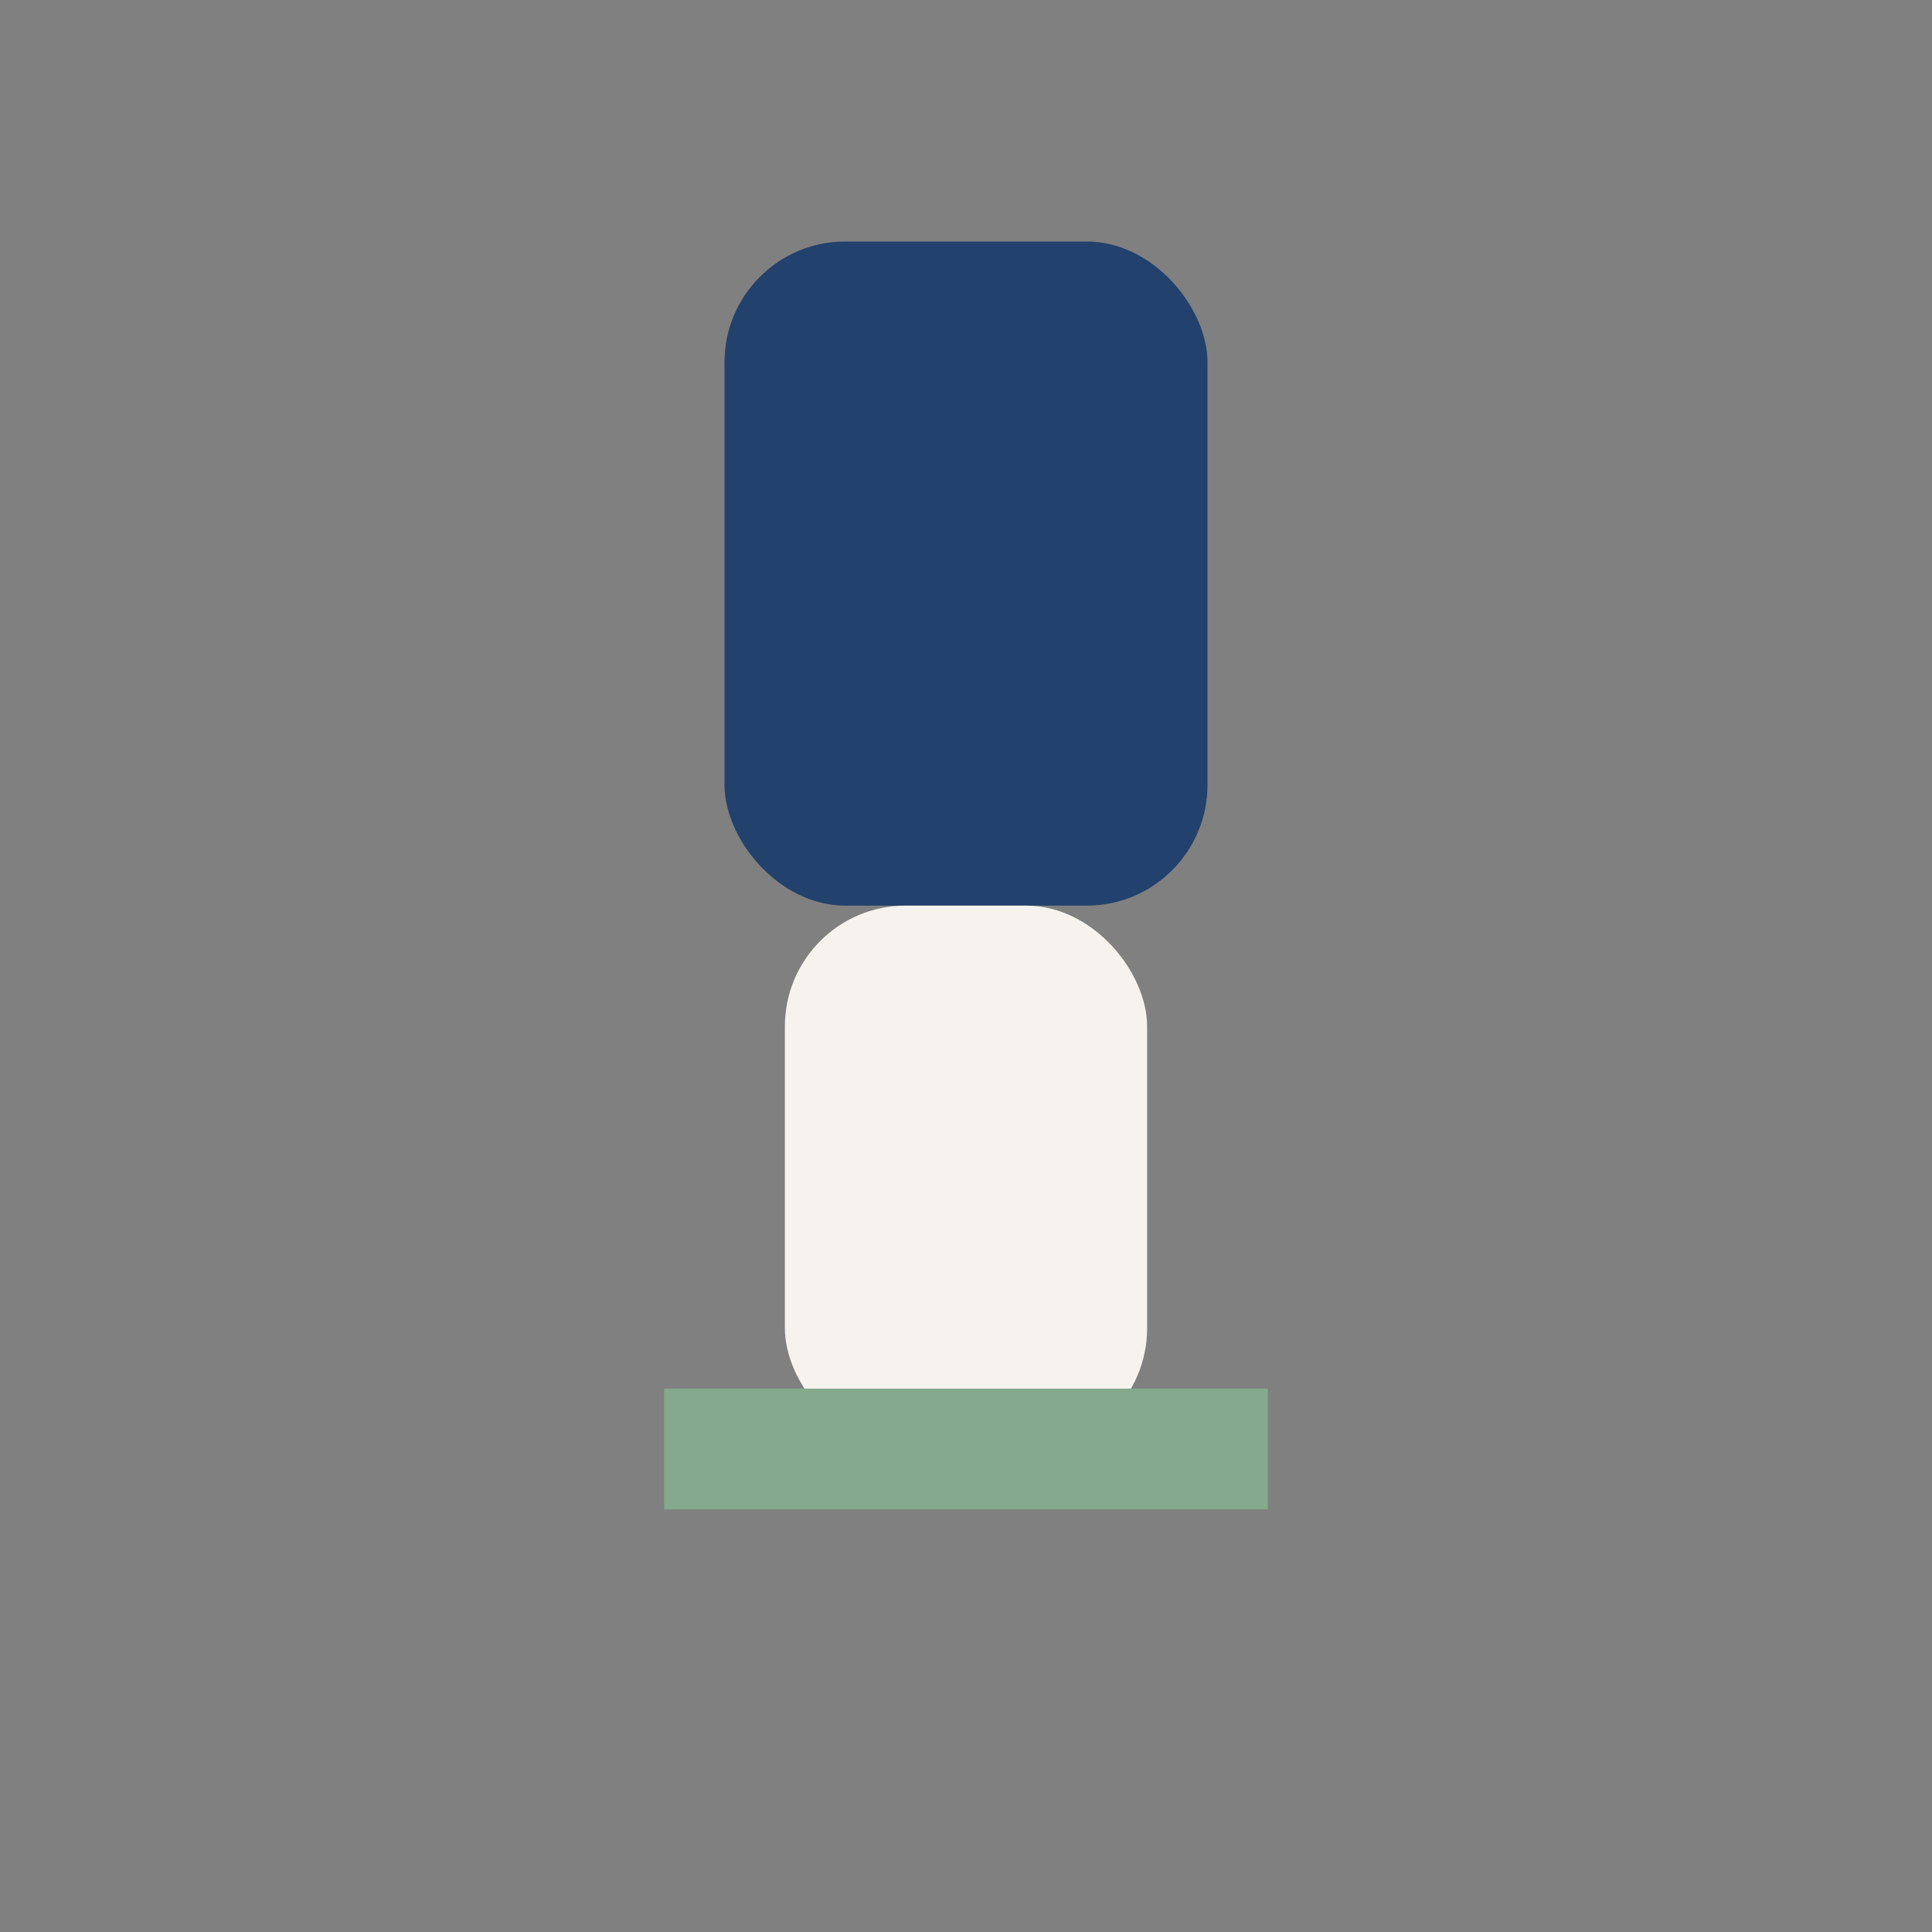 <?xml version="1.0" encoding="UTF-8"?>
<svg xmlns="http://www.w3.org/2000/svg" width="32" height="32" viewBox="0 0 32 32"><rect x="0" y="0" width="32" height="32" fill="#808080" stroke="none"/><rect x="12" y="4" width="8" height="11" rx="2" fill="#22416C"/><rect x="13" y="15" width="6" height="9" rx="2" fill="#F6F3EE"/><path d="M11 24h10" stroke="#84A98C" stroke-width="2"/></svg>